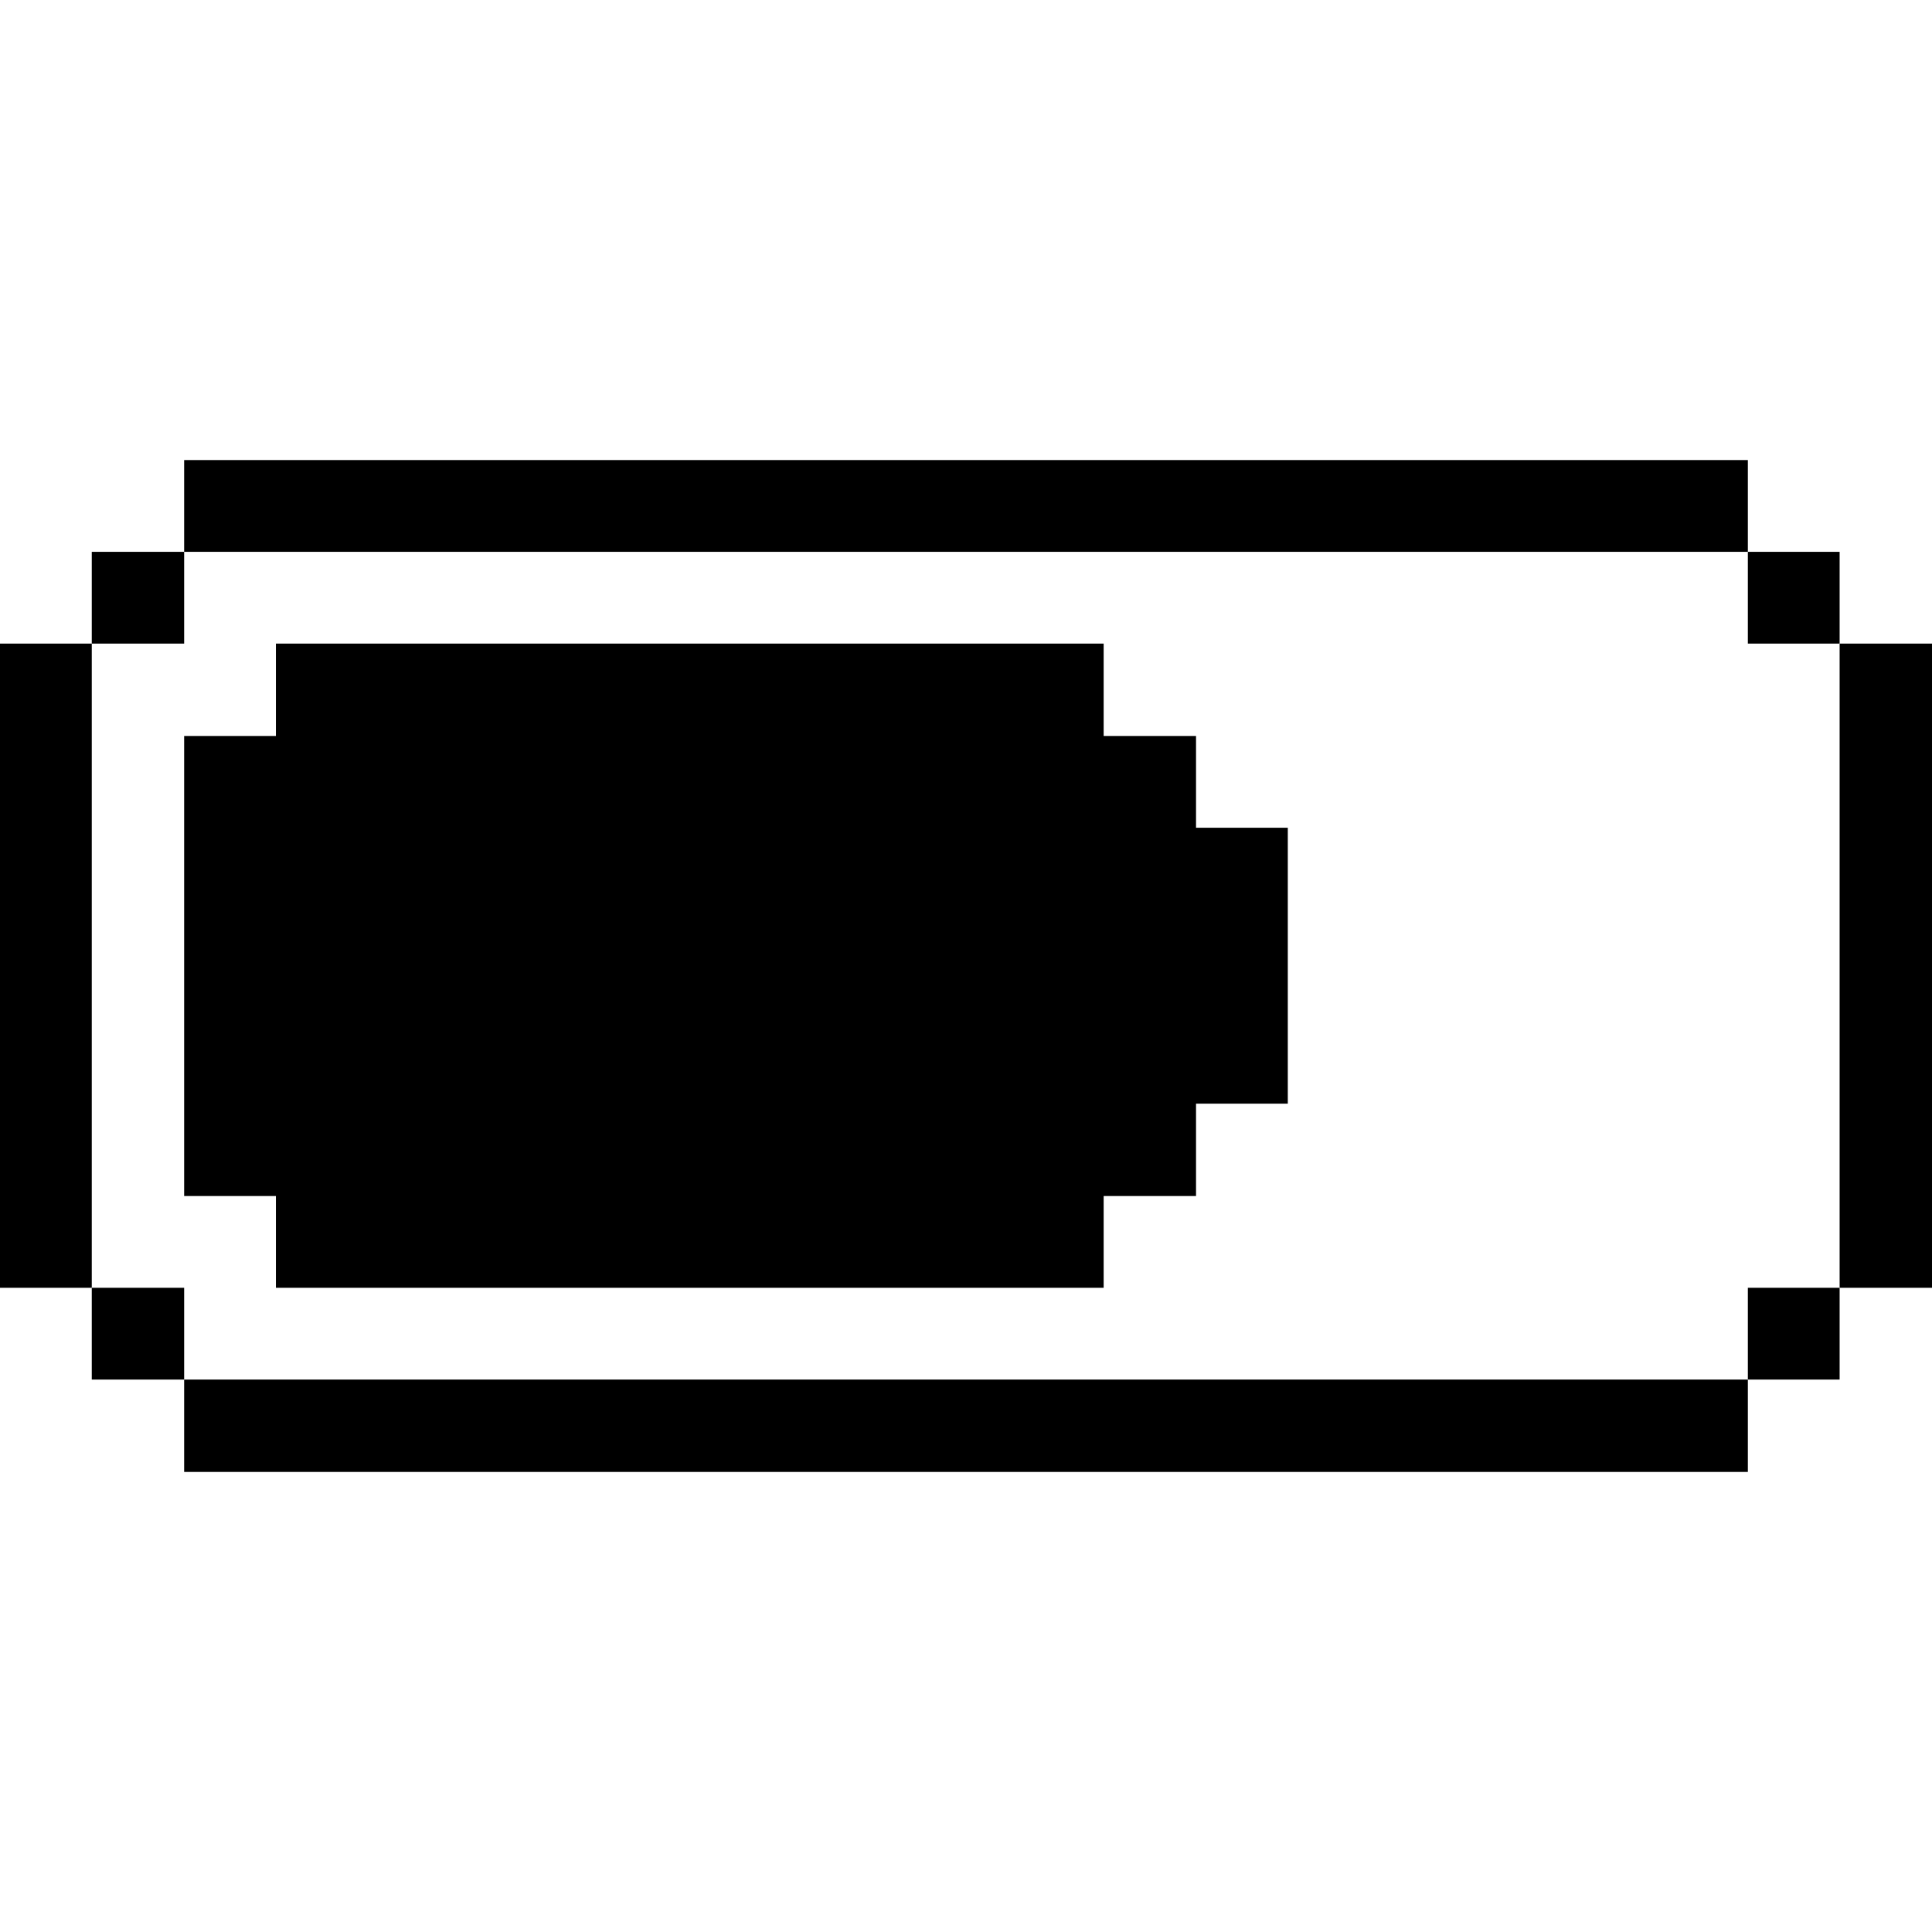 <svg xmlns="http://www.w3.org/2000/svg" viewBox="0 0 32 32" id="Interface-Essential-Loading-Status--Streamline-Pixel">
  <desc>
    Interface Essential Loading Status Streamline Icon: https://streamlinehq.com
  </desc>
  <title>interface-essential-loading-status</title>
  <g>
    <path d="M30.47 10.66H32v10.67h-1.53Z" fill="#000000" stroke-width="1"></path>
    <path d="M28.95 21.33h1.52v1.52h-1.52Z" fill="#000000" stroke-width="1"></path>
    <path d="M28.95 9.14h1.52v1.52h-1.52Z" fill="#000000" stroke-width="1"></path>
    <path d="M3.05 22.85h25.9v1.53H3.05Z" fill="#000000" stroke-width="1"></path>
    <path d="m19.81 12.19 -1.53 0 0 -1.53 -13.71 0 0 1.53 -1.52 0 0 7.62 1.52 0 0 1.52 13.71 0 0 -1.52 1.53 0 0 -1.53 1.52 0 0 -4.57 -1.52 0 0 -1.52z" fill="#000000" stroke-width="1"></path>
    <path d="M3.05 7.62h25.9v1.52H3.05Z" fill="#000000" stroke-width="1"></path>
    <path d="M1.52 21.33h1.53v1.52H1.52Z" fill="#000000" stroke-width="1"></path>
    <path d="M1.52 9.14h1.53v1.52H1.52Z" fill="#000000" stroke-width="1"></path>
    <path d="M0 10.66h1.52v10.67H0Z" fill="#000000" stroke-width="1"></path>
  </g>
</svg>